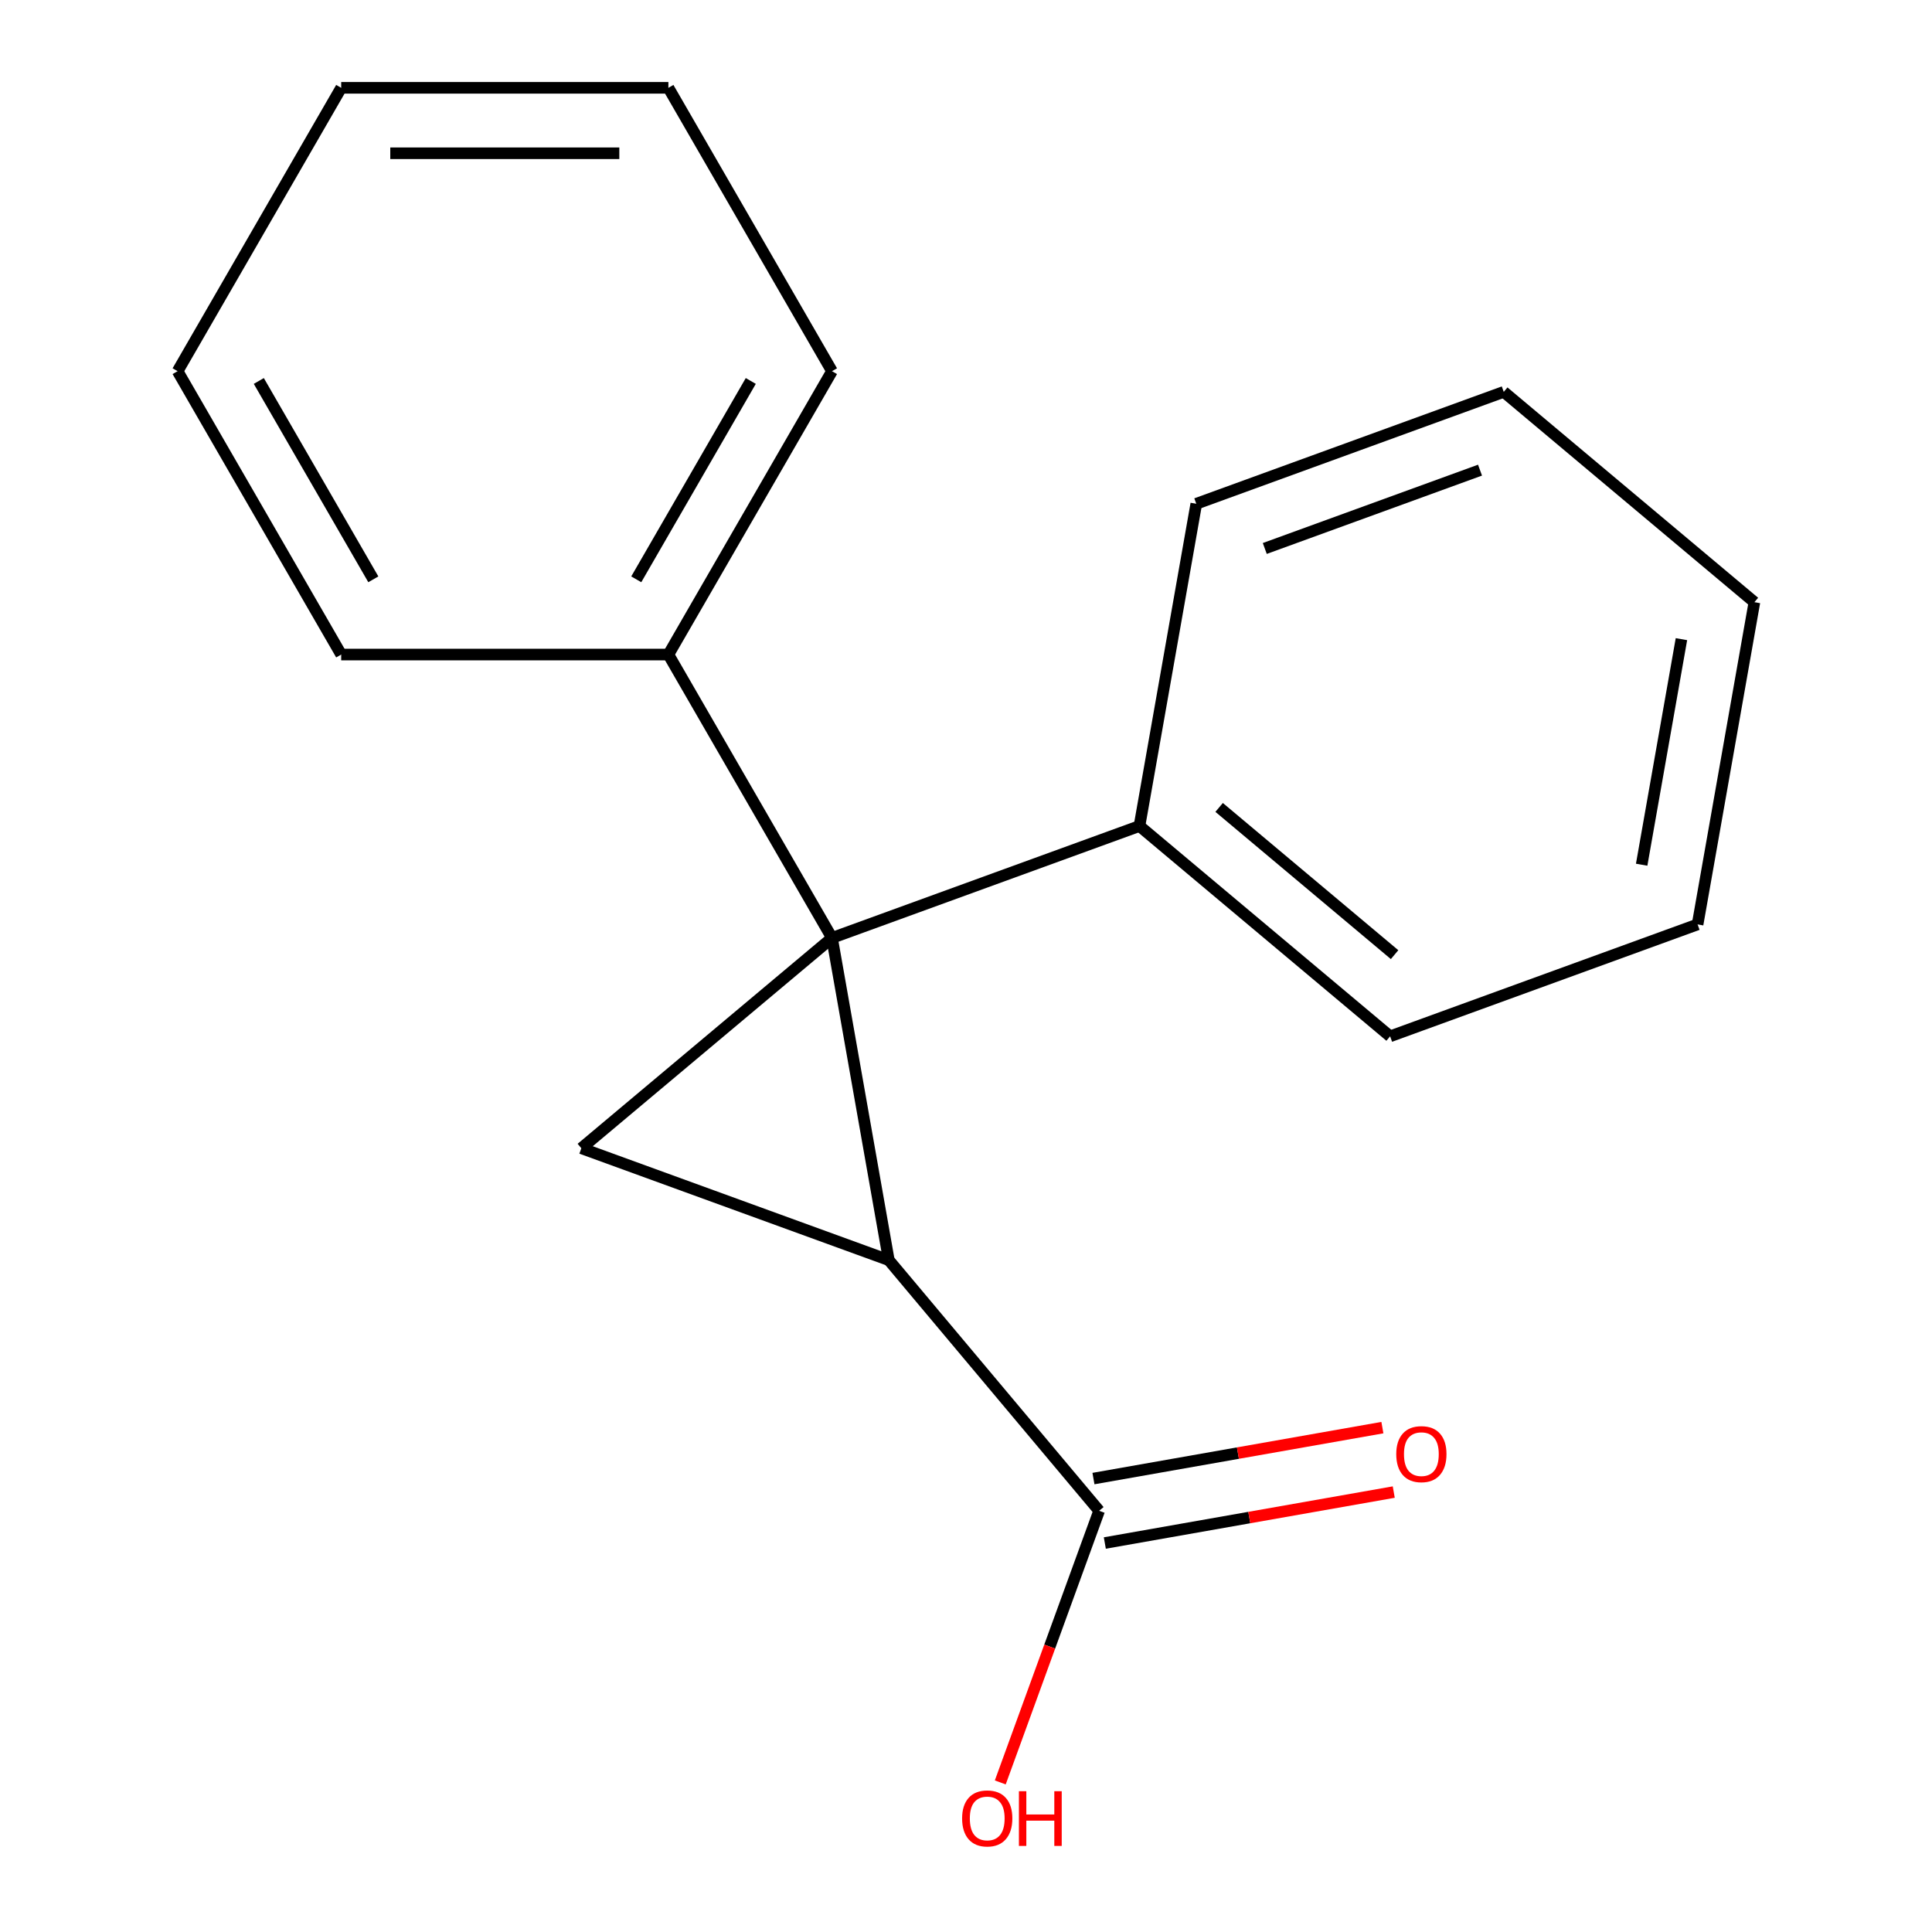 <?xml version='1.0' encoding='iso-8859-1'?>
<svg version='1.1' baseProfile='full'
              xmlns='http://www.w3.org/2000/svg'
                      xmlns:rdkit='http://www.rdkit.org/xml'
                      xmlns:xlink='http://www.w3.org/1999/xlink'
                  xml:space='preserve'
width='1000px' height='1000px' viewBox='0 0 1000 1000'>
<!-- END OF HEADER -->
<rect style='opacity:1.0;fill:#FFFFFF;stroke:none' width='1000' height='1000' x='0' y='0'> </rect>
<path class='bond-0' d='M 430.641,485.462 L 460.05,652.248' style='fill:none;fill-rule:evenodd;stroke:#000000;stroke-width:6px;stroke-linecap:butt;stroke-linejoin:miter;stroke-opacity:1' />
<path class='bond-1' d='M 430.641,485.462 L 300.904,594.324' style='fill:none;fill-rule:evenodd;stroke:#000000;stroke-width:6px;stroke-linecap:butt;stroke-linejoin:miter;stroke-opacity:1' />
<path class='bond-3' d='M 430.641,485.462 L 345.961,338.793' style='fill:none;fill-rule:evenodd;stroke:#000000;stroke-width:6px;stroke-linecap:butt;stroke-linejoin:miter;stroke-opacity:1' />
<path class='bond-4' d='M 430.641,485.462 L 589.786,427.538' style='fill:none;fill-rule:evenodd;stroke:#000000;stroke-width:6px;stroke-linecap:butt;stroke-linejoin:miter;stroke-opacity:1' />
<path class='bond-2' d='M 460.05,652.248 L 568.912,781.985' style='fill:none;fill-rule:evenodd;stroke:#000000;stroke-width:6px;stroke-linecap:butt;stroke-linejoin:miter;stroke-opacity:1' />
<path class='bond-17' d='M 460.05,652.248 L 300.904,594.324' style='fill:none;fill-rule:evenodd;stroke:#000000;stroke-width:6px;stroke-linecap:butt;stroke-linejoin:miter;stroke-opacity:1' />
<path class='bond-5' d='M 571.853,798.663 L 646.629,785.478' style='fill:none;fill-rule:evenodd;stroke:#000000;stroke-width:6px;stroke-linecap:butt;stroke-linejoin:miter;stroke-opacity:1' />
<path class='bond-5' d='M 646.629,785.478 L 721.405,772.293' style='fill:none;fill-rule:evenodd;stroke:#FF0000;stroke-width:6px;stroke-linecap:butt;stroke-linejoin:miter;stroke-opacity:1' />
<path class='bond-5' d='M 565.971,765.306 L 640.747,752.121' style='fill:none;fill-rule:evenodd;stroke:#000000;stroke-width:6px;stroke-linecap:butt;stroke-linejoin:miter;stroke-opacity:1' />
<path class='bond-5' d='M 640.747,752.121 L 715.523,738.936' style='fill:none;fill-rule:evenodd;stroke:#FF0000;stroke-width:6px;stroke-linecap:butt;stroke-linejoin:miter;stroke-opacity:1' />
<path class='bond-6' d='M 568.912,781.985 L 543.326,852.28' style='fill:none;fill-rule:evenodd;stroke:#000000;stroke-width:6px;stroke-linecap:butt;stroke-linejoin:miter;stroke-opacity:1' />
<path class='bond-6' d='M 543.326,852.28 L 517.741,922.576' style='fill:none;fill-rule:evenodd;stroke:#FF0000;stroke-width:6px;stroke-linecap:butt;stroke-linejoin:miter;stroke-opacity:1' />
<path class='bond-7' d='M 345.961,338.793 L 430.641,192.124' style='fill:none;fill-rule:evenodd;stroke:#000000;stroke-width:6px;stroke-linecap:butt;stroke-linejoin:miter;stroke-opacity:1' />
<path class='bond-7' d='M 329.329,299.857 L 388.605,197.188' style='fill:none;fill-rule:evenodd;stroke:#000000;stroke-width:6px;stroke-linecap:butt;stroke-linejoin:miter;stroke-opacity:1' />
<path class='bond-8' d='M 345.961,338.793 L 176.602,338.793' style='fill:none;fill-rule:evenodd;stroke:#000000;stroke-width:6px;stroke-linecap:butt;stroke-linejoin:miter;stroke-opacity:1' />
<path class='bond-9' d='M 589.786,427.538 L 719.523,536.4' style='fill:none;fill-rule:evenodd;stroke:#000000;stroke-width:6px;stroke-linecap:butt;stroke-linejoin:miter;stroke-opacity:1' />
<path class='bond-9' d='M 631.019,417.92 L 721.835,494.123' style='fill:none;fill-rule:evenodd;stroke:#000000;stroke-width:6px;stroke-linecap:butt;stroke-linejoin:miter;stroke-opacity:1' />
<path class='bond-10' d='M 589.786,427.538 L 619.195,260.752' style='fill:none;fill-rule:evenodd;stroke:#000000;stroke-width:6px;stroke-linecap:butt;stroke-linejoin:miter;stroke-opacity:1' />
<path class='bond-14' d='M 430.641,192.124 L 345.961,45.455' style='fill:none;fill-rule:evenodd;stroke:#000000;stroke-width:6px;stroke-linecap:butt;stroke-linejoin:miter;stroke-opacity:1' />
<path class='bond-11' d='M 176.602,338.793 L 91.923,192.124' style='fill:none;fill-rule:evenodd;stroke:#000000;stroke-width:6px;stroke-linecap:butt;stroke-linejoin:miter;stroke-opacity:1' />
<path class='bond-11' d='M 193.234,299.857 L 133.959,197.188' style='fill:none;fill-rule:evenodd;stroke:#000000;stroke-width:6px;stroke-linecap:butt;stroke-linejoin:miter;stroke-opacity:1' />
<path class='bond-12' d='M 719.523,536.4 L 878.668,478.476' style='fill:none;fill-rule:evenodd;stroke:#000000;stroke-width:6px;stroke-linecap:butt;stroke-linejoin:miter;stroke-opacity:1' />
<path class='bond-13' d='M 619.195,260.752 L 778.341,202.828' style='fill:none;fill-rule:evenodd;stroke:#000000;stroke-width:6px;stroke-linecap:butt;stroke-linejoin:miter;stroke-opacity:1' />
<path class='bond-13' d='M 654.652,283.892 L 766.054,243.345' style='fill:none;fill-rule:evenodd;stroke:#000000;stroke-width:6px;stroke-linecap:butt;stroke-linejoin:miter;stroke-opacity:1' />
<path class='bond-15' d='M 91.923,192.124 L 176.602,45.455' style='fill:none;fill-rule:evenodd;stroke:#000000;stroke-width:6px;stroke-linecap:butt;stroke-linejoin:miter;stroke-opacity:1' />
<path class='bond-18' d='M 878.668,478.476 L 908.077,311.69' style='fill:none;fill-rule:evenodd;stroke:#000000;stroke-width:6px;stroke-linecap:butt;stroke-linejoin:miter;stroke-opacity:1' />
<path class='bond-18' d='M 849.722,447.576 L 870.309,330.826' style='fill:none;fill-rule:evenodd;stroke:#000000;stroke-width:6px;stroke-linecap:butt;stroke-linejoin:miter;stroke-opacity:1' />
<path class='bond-16' d='M 778.341,202.828 L 908.077,311.69' style='fill:none;fill-rule:evenodd;stroke:#000000;stroke-width:6px;stroke-linecap:butt;stroke-linejoin:miter;stroke-opacity:1' />
<path class='bond-19' d='M 345.961,45.455 L 176.602,45.455' style='fill:none;fill-rule:evenodd;stroke:#000000;stroke-width:6px;stroke-linecap:butt;stroke-linejoin:miter;stroke-opacity:1' />
<path class='bond-19' d='M 320.558,79.326 L 202.006,79.326' style='fill:none;fill-rule:evenodd;stroke:#000000;stroke-width:6px;stroke-linecap:butt;stroke-linejoin:miter;stroke-opacity:1' />
<path  class='atom-6' d='M 722.698 752.656
Q 722.698 745.856, 726.058 742.056
Q 729.418 738.256, 735.698 738.256
Q 741.978 738.256, 745.338 742.056
Q 748.698 745.856, 748.698 752.656
Q 748.698 759.536, 745.298 763.456
Q 741.898 767.336, 735.698 767.336
Q 729.458 767.336, 726.058 763.456
Q 722.698 759.576, 722.698 752.656
M 735.698 764.136
Q 740.018 764.136, 742.338 761.256
Q 744.698 758.336, 744.698 752.656
Q 744.698 747.096, 742.338 744.296
Q 740.018 741.456, 735.698 741.456
Q 731.378 741.456, 729.018 744.256
Q 726.698 747.056, 726.698 752.656
Q 726.698 758.376, 729.018 761.256
Q 731.378 764.136, 735.698 764.136
' fill='#FF0000'/>
<path  class='atom-7' d='M 497.987 941.21
Q 497.987 934.41, 501.347 930.61
Q 504.707 926.81, 510.987 926.81
Q 517.267 926.81, 520.627 930.61
Q 523.987 934.41, 523.987 941.21
Q 523.987 948.09, 520.587 952.01
Q 517.187 955.89, 510.987 955.89
Q 504.747 955.89, 501.347 952.01
Q 497.987 948.13, 497.987 941.21
M 510.987 952.69
Q 515.307 952.69, 517.627 949.81
Q 519.987 946.89, 519.987 941.21
Q 519.987 935.65, 517.627 932.85
Q 515.307 930.01, 510.987 930.01
Q 506.667 930.01, 504.307 932.81
Q 501.987 935.61, 501.987 941.21
Q 501.987 946.93, 504.307 949.81
Q 506.667 952.69, 510.987 952.69
' fill='#FF0000'/>
<path  class='atom-7' d='M 527.387 927.13
L 531.227 927.13
L 531.227 939.17
L 545.707 939.17
L 545.707 927.13
L 549.547 927.13
L 549.547 955.45
L 545.707 955.45
L 545.707 942.37
L 531.227 942.37
L 531.227 955.45
L 527.387 955.45
L 527.387 927.13
' fill='#FF0000'/>
</svg>
